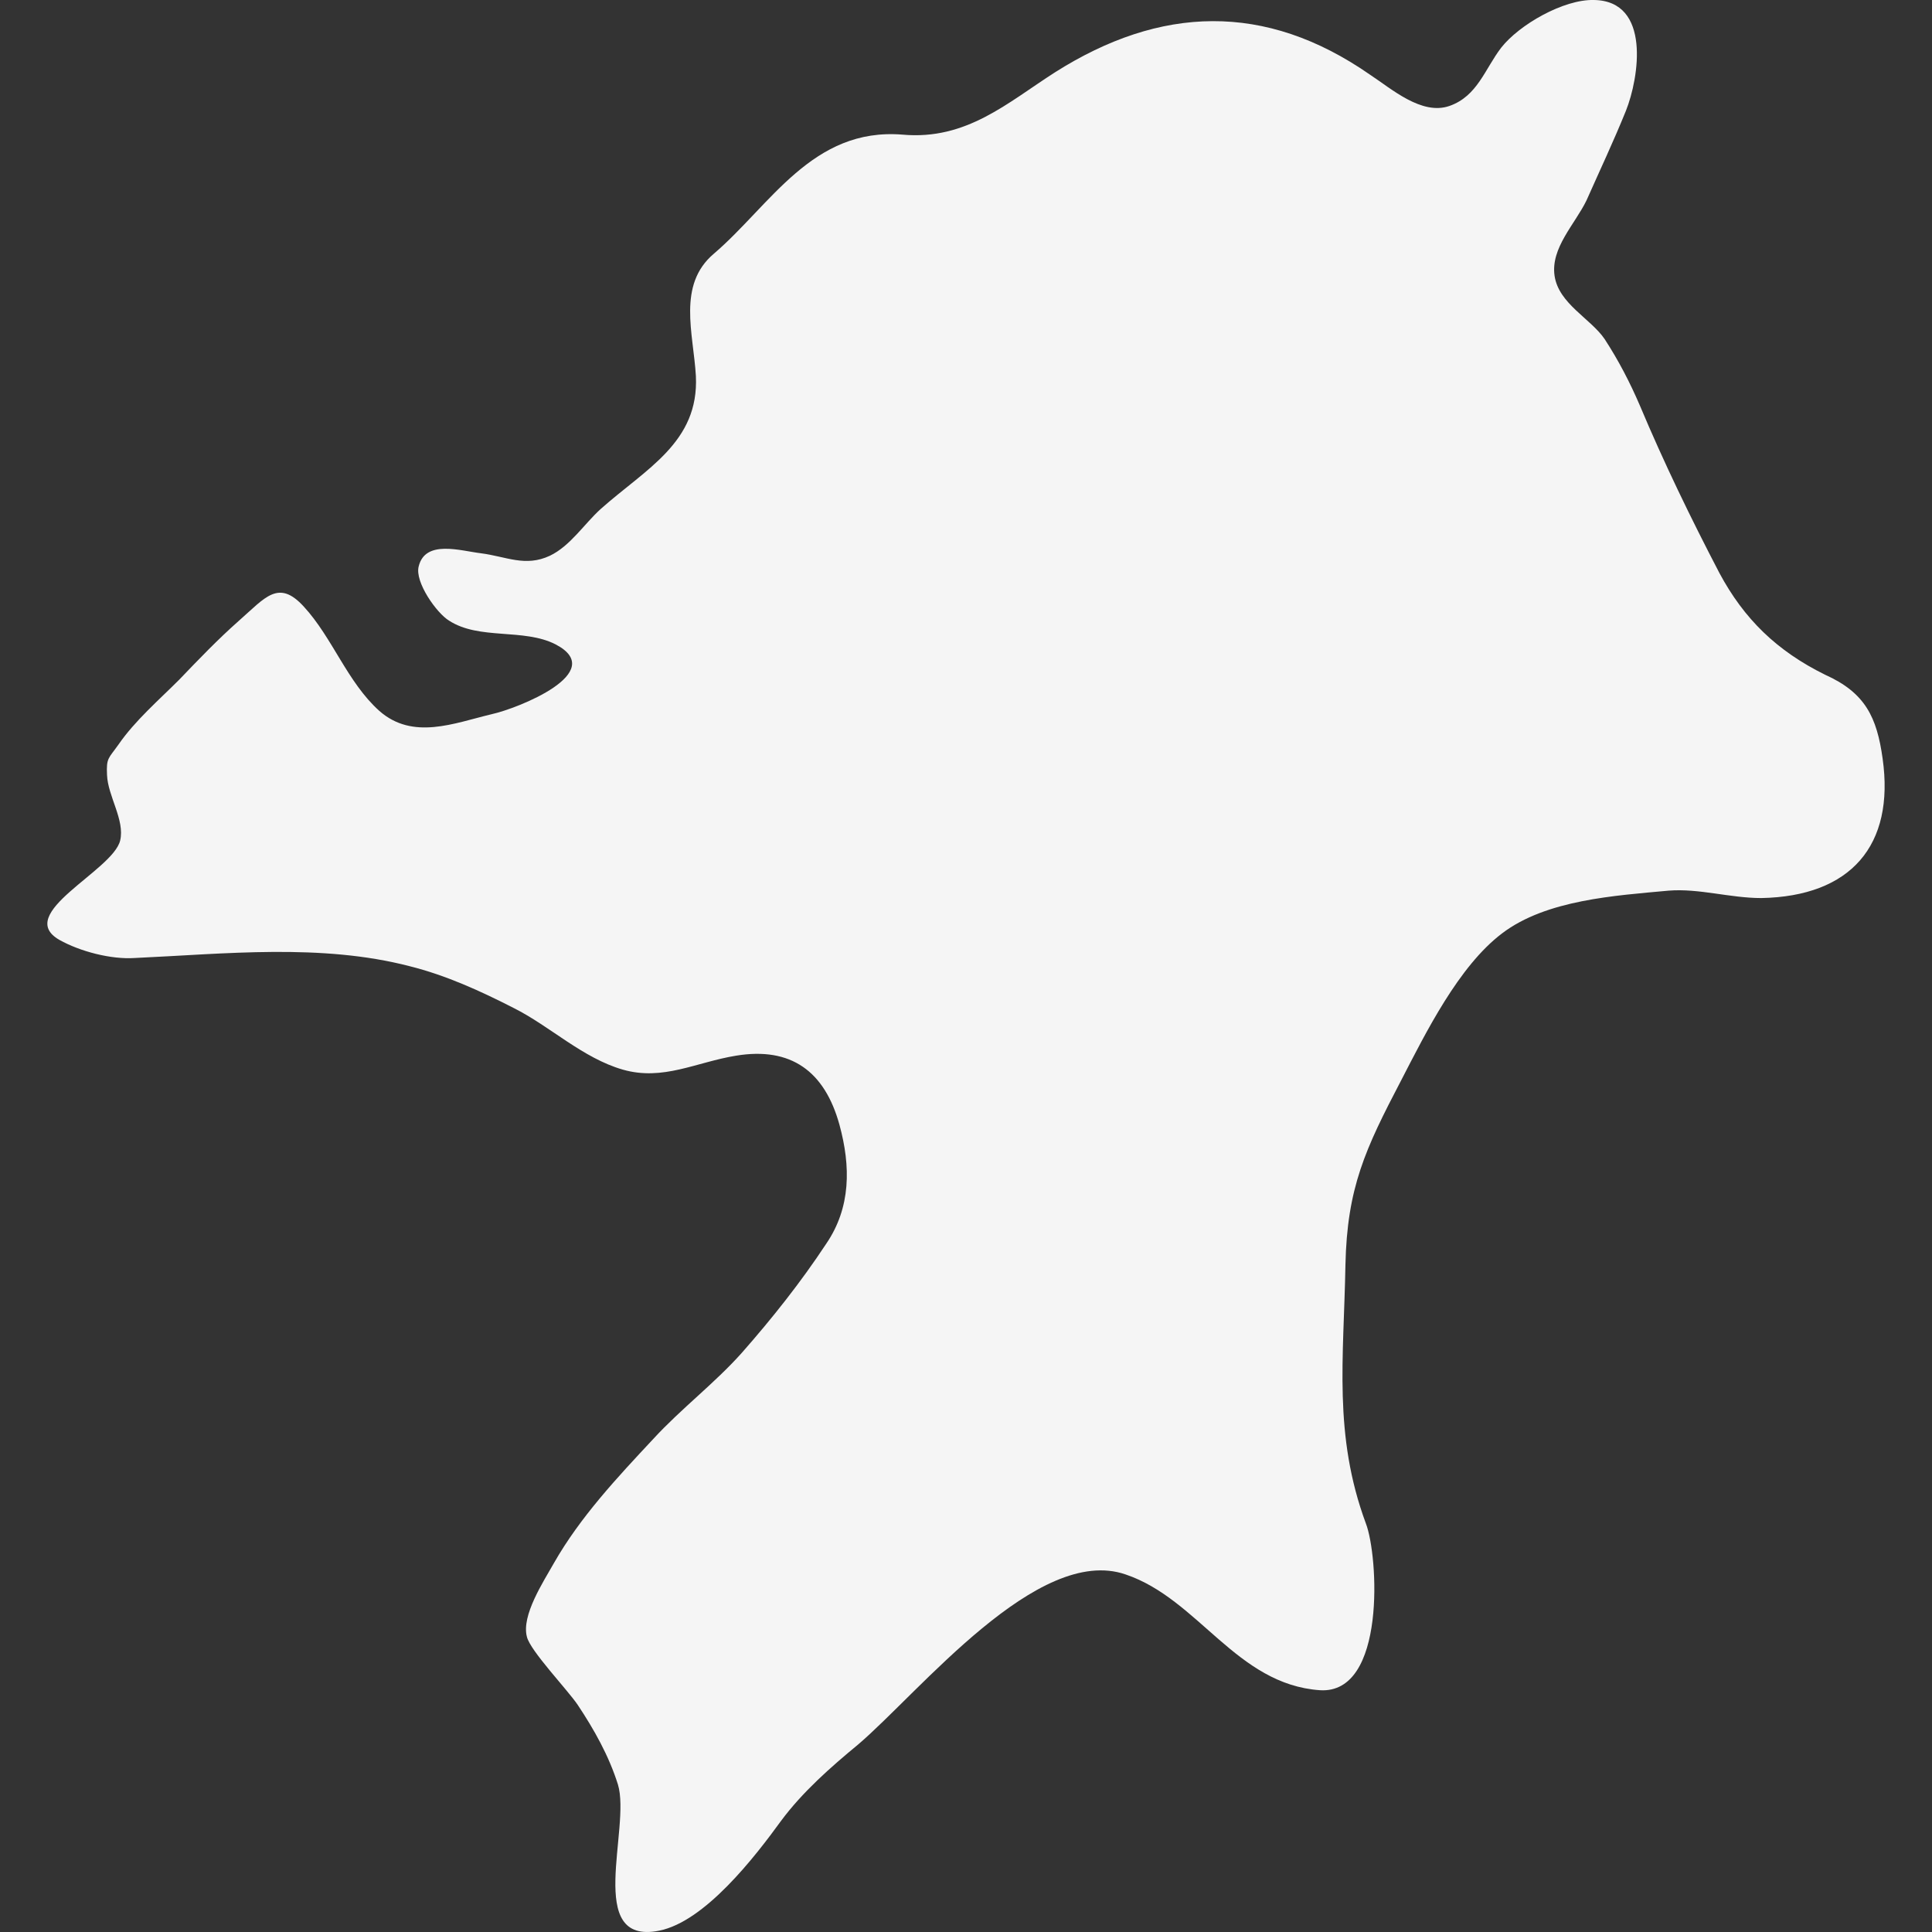 <?xml version="1.0" encoding="utf-8"?>
<svg xmlns="http://www.w3.org/2000/svg" fill="none" height="100%" overflow="visible" preserveAspectRatio="none" style="display: block;" viewBox="0 0 48 48" width="100%">
<rect x="0" y="0" width="48" height="48" fill="#333333" stroke="none"/>
<g id="fukuoka">
<path d="M42.718 14.236C42.005 12.869 41.333 11.482 40.742 10.075C40.497 9.504 40.212 8.954 39.866 8.423C39.519 7.914 38.725 7.546 38.623 6.853C38.521 6.16 39.132 5.568 39.417 4.977C39.743 4.243 40.09 3.508 40.395 2.754C40.721 1.938 41.027 0.021 39.601 0C38.847 -0.02 37.747 0.612 37.298 1.183C36.891 1.714 36.707 2.387 36.015 2.631C35.322 2.876 34.568 2.203 34.038 1.856C31.43 0.041 28.822 0.143 26.214 1.795C25.032 2.55 24.013 3.488 22.424 3.345C20.182 3.162 19.143 5.099 17.737 6.302C16.82 7.077 17.228 8.281 17.289 9.341C17.37 10.993 16.046 11.646 14.925 12.645C14.518 13.012 14.171 13.563 13.662 13.807C13.051 14.093 12.582 13.828 11.95 13.746C11.441 13.685 10.565 13.4 10.402 14.073C10.3 14.46 10.85 15.235 11.156 15.419C11.909 15.908 13.01 15.602 13.805 16.01C15.129 16.704 12.867 17.601 12.215 17.744C11.278 17.968 10.259 18.396 9.424 17.662C8.629 16.948 8.262 15.847 7.549 15.072C6.917 14.379 6.591 14.848 5.939 15.419C5.409 15.888 4.941 16.377 4.452 16.887C3.942 17.397 3.351 17.907 2.944 18.498C2.699 18.845 2.638 18.825 2.659 19.253C2.679 19.783 3.107 20.375 2.985 20.884C2.801 21.639 0.336 22.7 1.477 23.352C1.986 23.638 2.761 23.842 3.351 23.801C5.593 23.699 7.977 23.434 10.178 24.005C11.074 24.229 11.93 24.617 12.765 25.045C13.662 25.494 14.477 26.289 15.475 26.575C16.474 26.86 17.289 26.391 18.287 26.228C19.652 26.003 20.488 26.615 20.855 27.941C21.14 28.981 21.14 30.001 20.529 30.898C19.897 31.857 19.184 32.754 18.43 33.611C17.758 34.365 16.922 34.997 16.229 35.752C15.333 36.711 14.416 37.689 13.764 38.831C13.499 39.301 12.949 40.137 13.091 40.667C13.173 41.014 14.11 41.993 14.355 42.36C14.762 42.972 15.129 43.624 15.353 44.338C15.679 45.419 14.518 48.335 16.372 47.968C17.513 47.744 18.756 46.133 19.408 45.235C19.938 44.522 20.631 43.91 21.323 43.339C22.852 42.033 25.786 38.362 27.966 39.117C29.779 39.729 30.717 41.85 32.795 41.993C34.446 42.095 34.242 38.648 33.936 37.853C33.121 35.65 33.386 33.753 33.427 31.428C33.468 29.511 33.916 28.553 34.812 26.84C35.424 25.657 36.239 24.005 37.319 23.189C38.419 22.353 40.131 22.251 41.455 22.128C42.209 22.067 42.983 22.312 43.758 22.312C45.979 22.271 47.079 21.007 46.773 18.845C46.631 17.825 46.345 17.213 45.347 16.765C44.145 16.173 43.33 15.378 42.718 14.236Z" fill="#F5F5F5" id="fukuoka_2"/>
</g>
</svg>